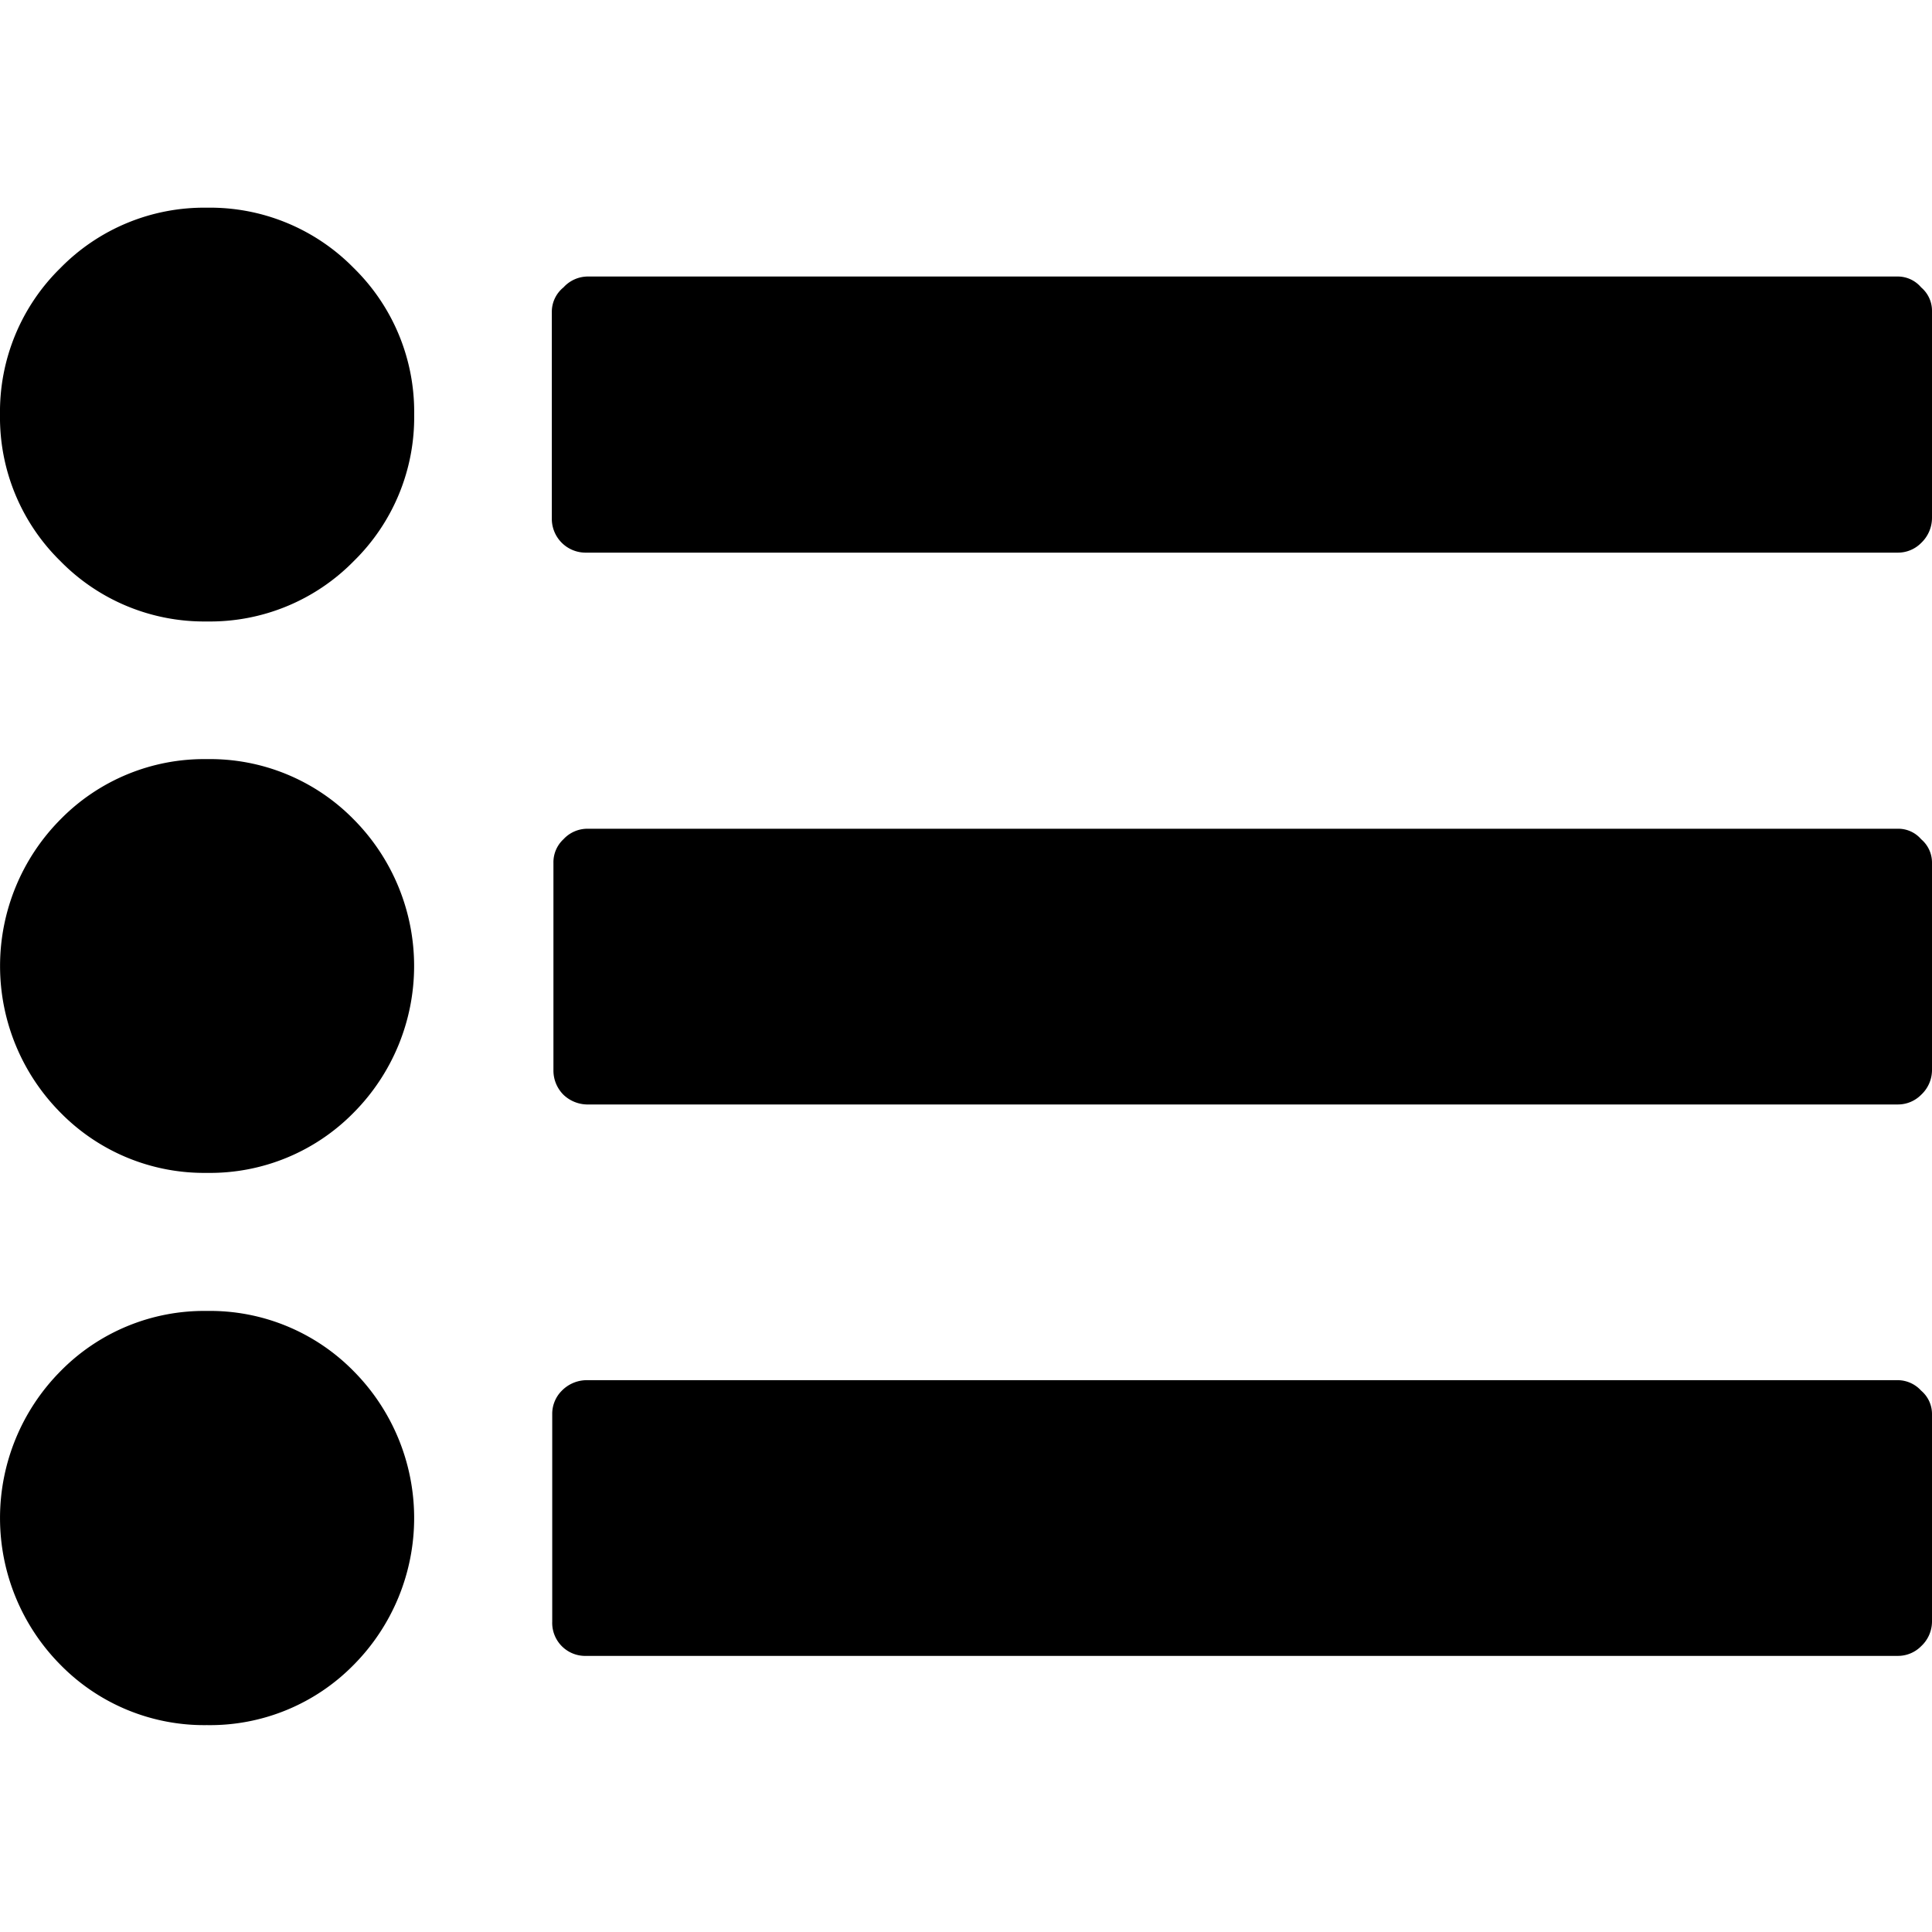 <svg xmlns="http://www.w3.org/2000/svg" viewBox="0 0 48 48"><g id="Calque_1" data-name="Calque 1"><path d="M8.79,34.07a5.18,5.18,0,0,1,0,7.29,5,5,0,0,1-3.65,1.5,5,5,0,0,1-3.64-1.5,5.18,5.18,0,0,1,0-7.29,5,5,0,0,1,3.64-1.5A5,5,0,0,1,8.79,34.07Zm0-13.71a5.17,5.17,0,0,1,0,7.28,5,5,0,0,1-3.65,1.5,5,5,0,0,1-3.64-1.5,5.17,5.17,0,0,1,0-7.28,5,5,0,0,1,3.64-1.5A5,5,0,0,1,8.79,20.36ZM48,35.14v5.15a.84.84,0,0,1-.27.61.81.81,0,0,1-.59.24H14.57a.82.82,0,0,1-.85-.85V35.14a.81.81,0,0,1,.24-.59.87.87,0,0,1,.61-.26H47.14a.79.79,0,0,1,.59.26A.76.76,0,0,1,48,35.14ZM8.79,6.66a5,5,0,0,1,1.5,3.64,5,5,0,0,1-1.5,3.64,5,5,0,0,1-3.65,1.5,5,5,0,0,1-3.64-1.5A5,5,0,0,1,0,10.3,5,5,0,0,1,1.5,6.66a5,5,0,0,1,3.64-1.5A5,5,0,0,1,8.79,6.66ZM48,21.44v5.15a.84.84,0,0,1-.27.61.81.81,0,0,1-.59.24H14.57A.87.87,0,0,1,14,27.2a.85.85,0,0,1-.25-.61V21.44a.78.78,0,0,1,.25-.59.81.81,0,0,1,.61-.26H47.14a.75.75,0,0,1,.59.26A.76.76,0,0,1,48,21.44ZM48,7.73v5.14a.86.86,0,0,1-.27.62.81.81,0,0,1-.59.24H14.57a.84.84,0,0,1-.86-.86V7.73A.78.78,0,0,1,14,7.14a.82.82,0,0,1,.61-.27H47.14a.76.76,0,0,1,.59.27A.76.76,0,0,1,48,7.73Z"/></g></svg>